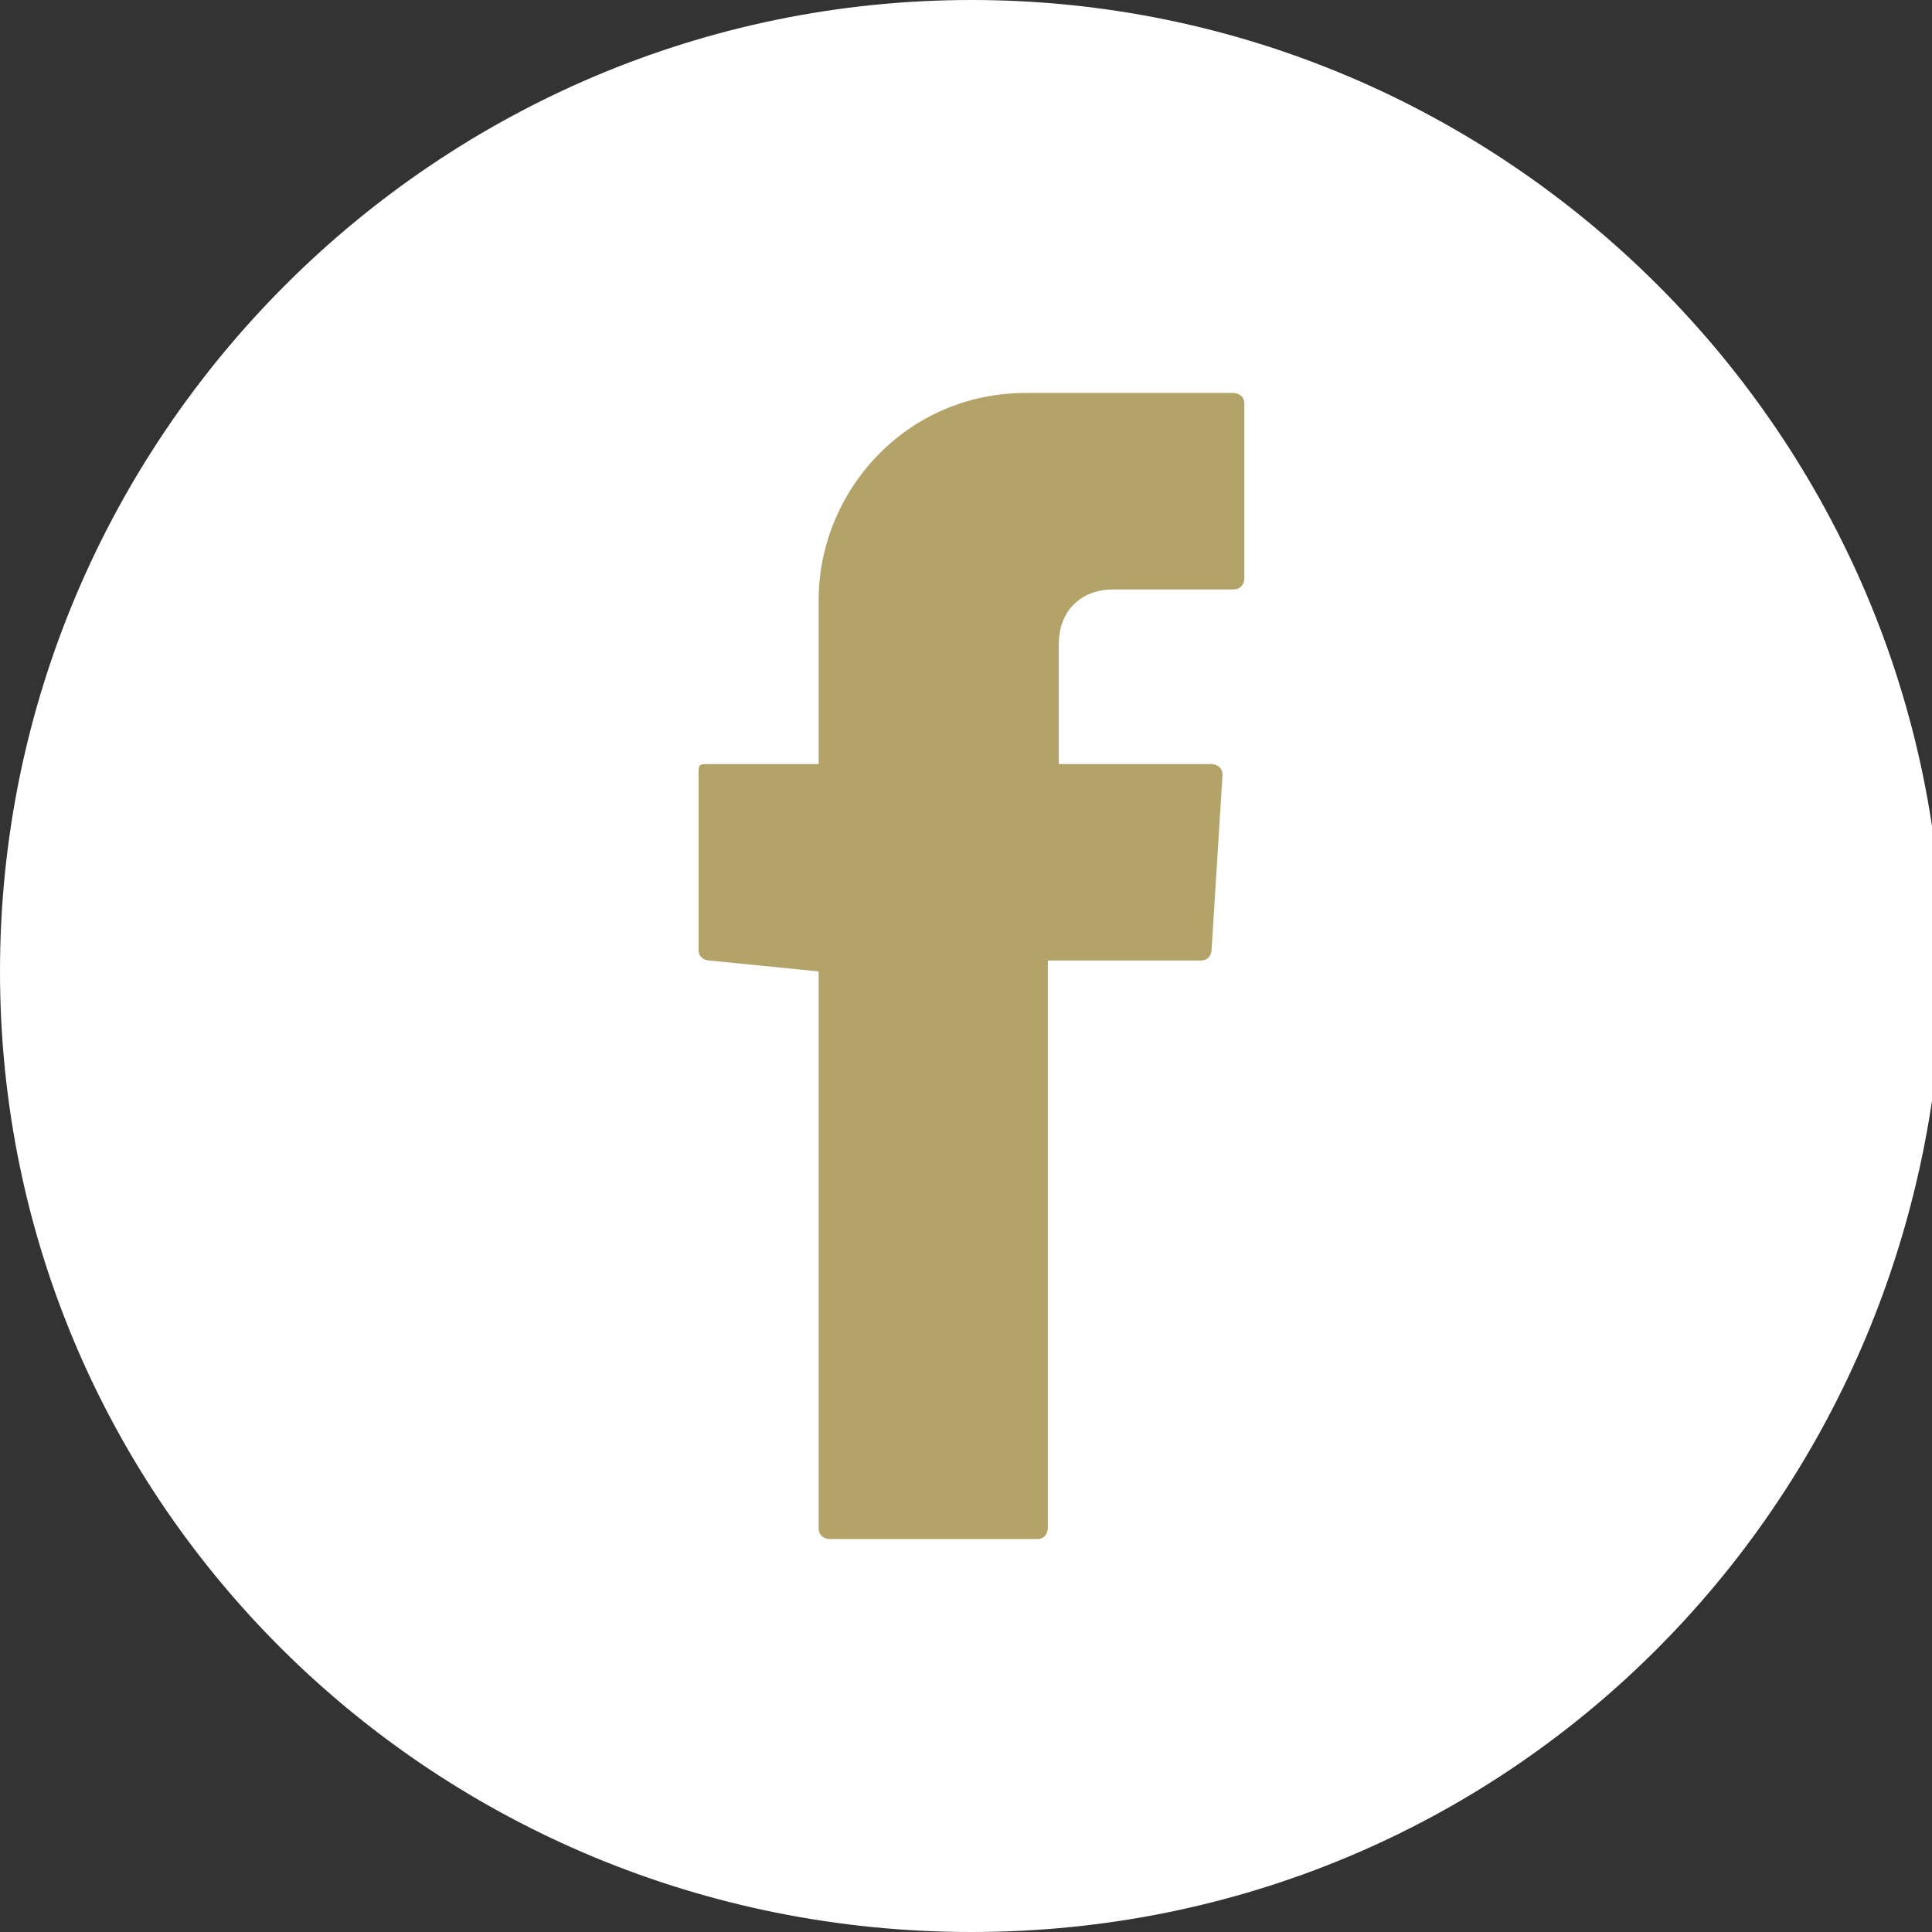 <?xml version="1.0" encoding="utf-8"?>
<!-- Generator: Adobe Illustrator 25.2.1, SVG Export Plug-In . SVG Version: 6.00 Build 0)  -->
<svg version="1.1" id="Ebene_1" xmlns="http://www.w3.org/2000/svg" xmlns:xlink="http://www.w3.org/1999/xlink" x="0px" y="0px"
	 viewBox="0 0 17.7 17.7" style="enable-background:new 0 0 17.7 17.7;" xml:space="preserve">
<rect x="0" y="0" width="17.7" height="17.7" fill="#333333" stroke="none"/>
<style type="text/css">
	.st0{fill:#FFFFFF;}
	.st1{fill:#B3A369;}
</style>
<g>
	<path class="st0" d="M8.9,17.7C4,17.7,0,13.8,0,8.9S4,0,8.9,0s8.9,4,8.9,8.9C17.7,13.8,13.8,17.7,8.9,17.7"/>
	<path class="st1" d="M7.5,8.9V14c0,0.1,0.1,0.1,0.1,0.1h1.9c0.1,0,0.1-0.1,0.1-0.1V8.8H11c0.1,0,0.1-0.1,0.1-0.1l0.1-1.6
		C11.2,7,11.1,7,11.1,7H9.7V5.9c0-0.3,0.2-0.5,0.5-0.5h1.1c0.1,0,0.1-0.1,0.1-0.1V3.7c0-0.1-0.1-0.1-0.1-0.1H9.4
		c-1.1,0-1.9,0.9-1.9,1.9V7h-1C6.4,7,6.4,7,6.4,7.1v1.6c0,0.1,0.1,0.1,0.1,0.1L7.5,8.9L7.5,8.9z"/>
</g>
</svg>
